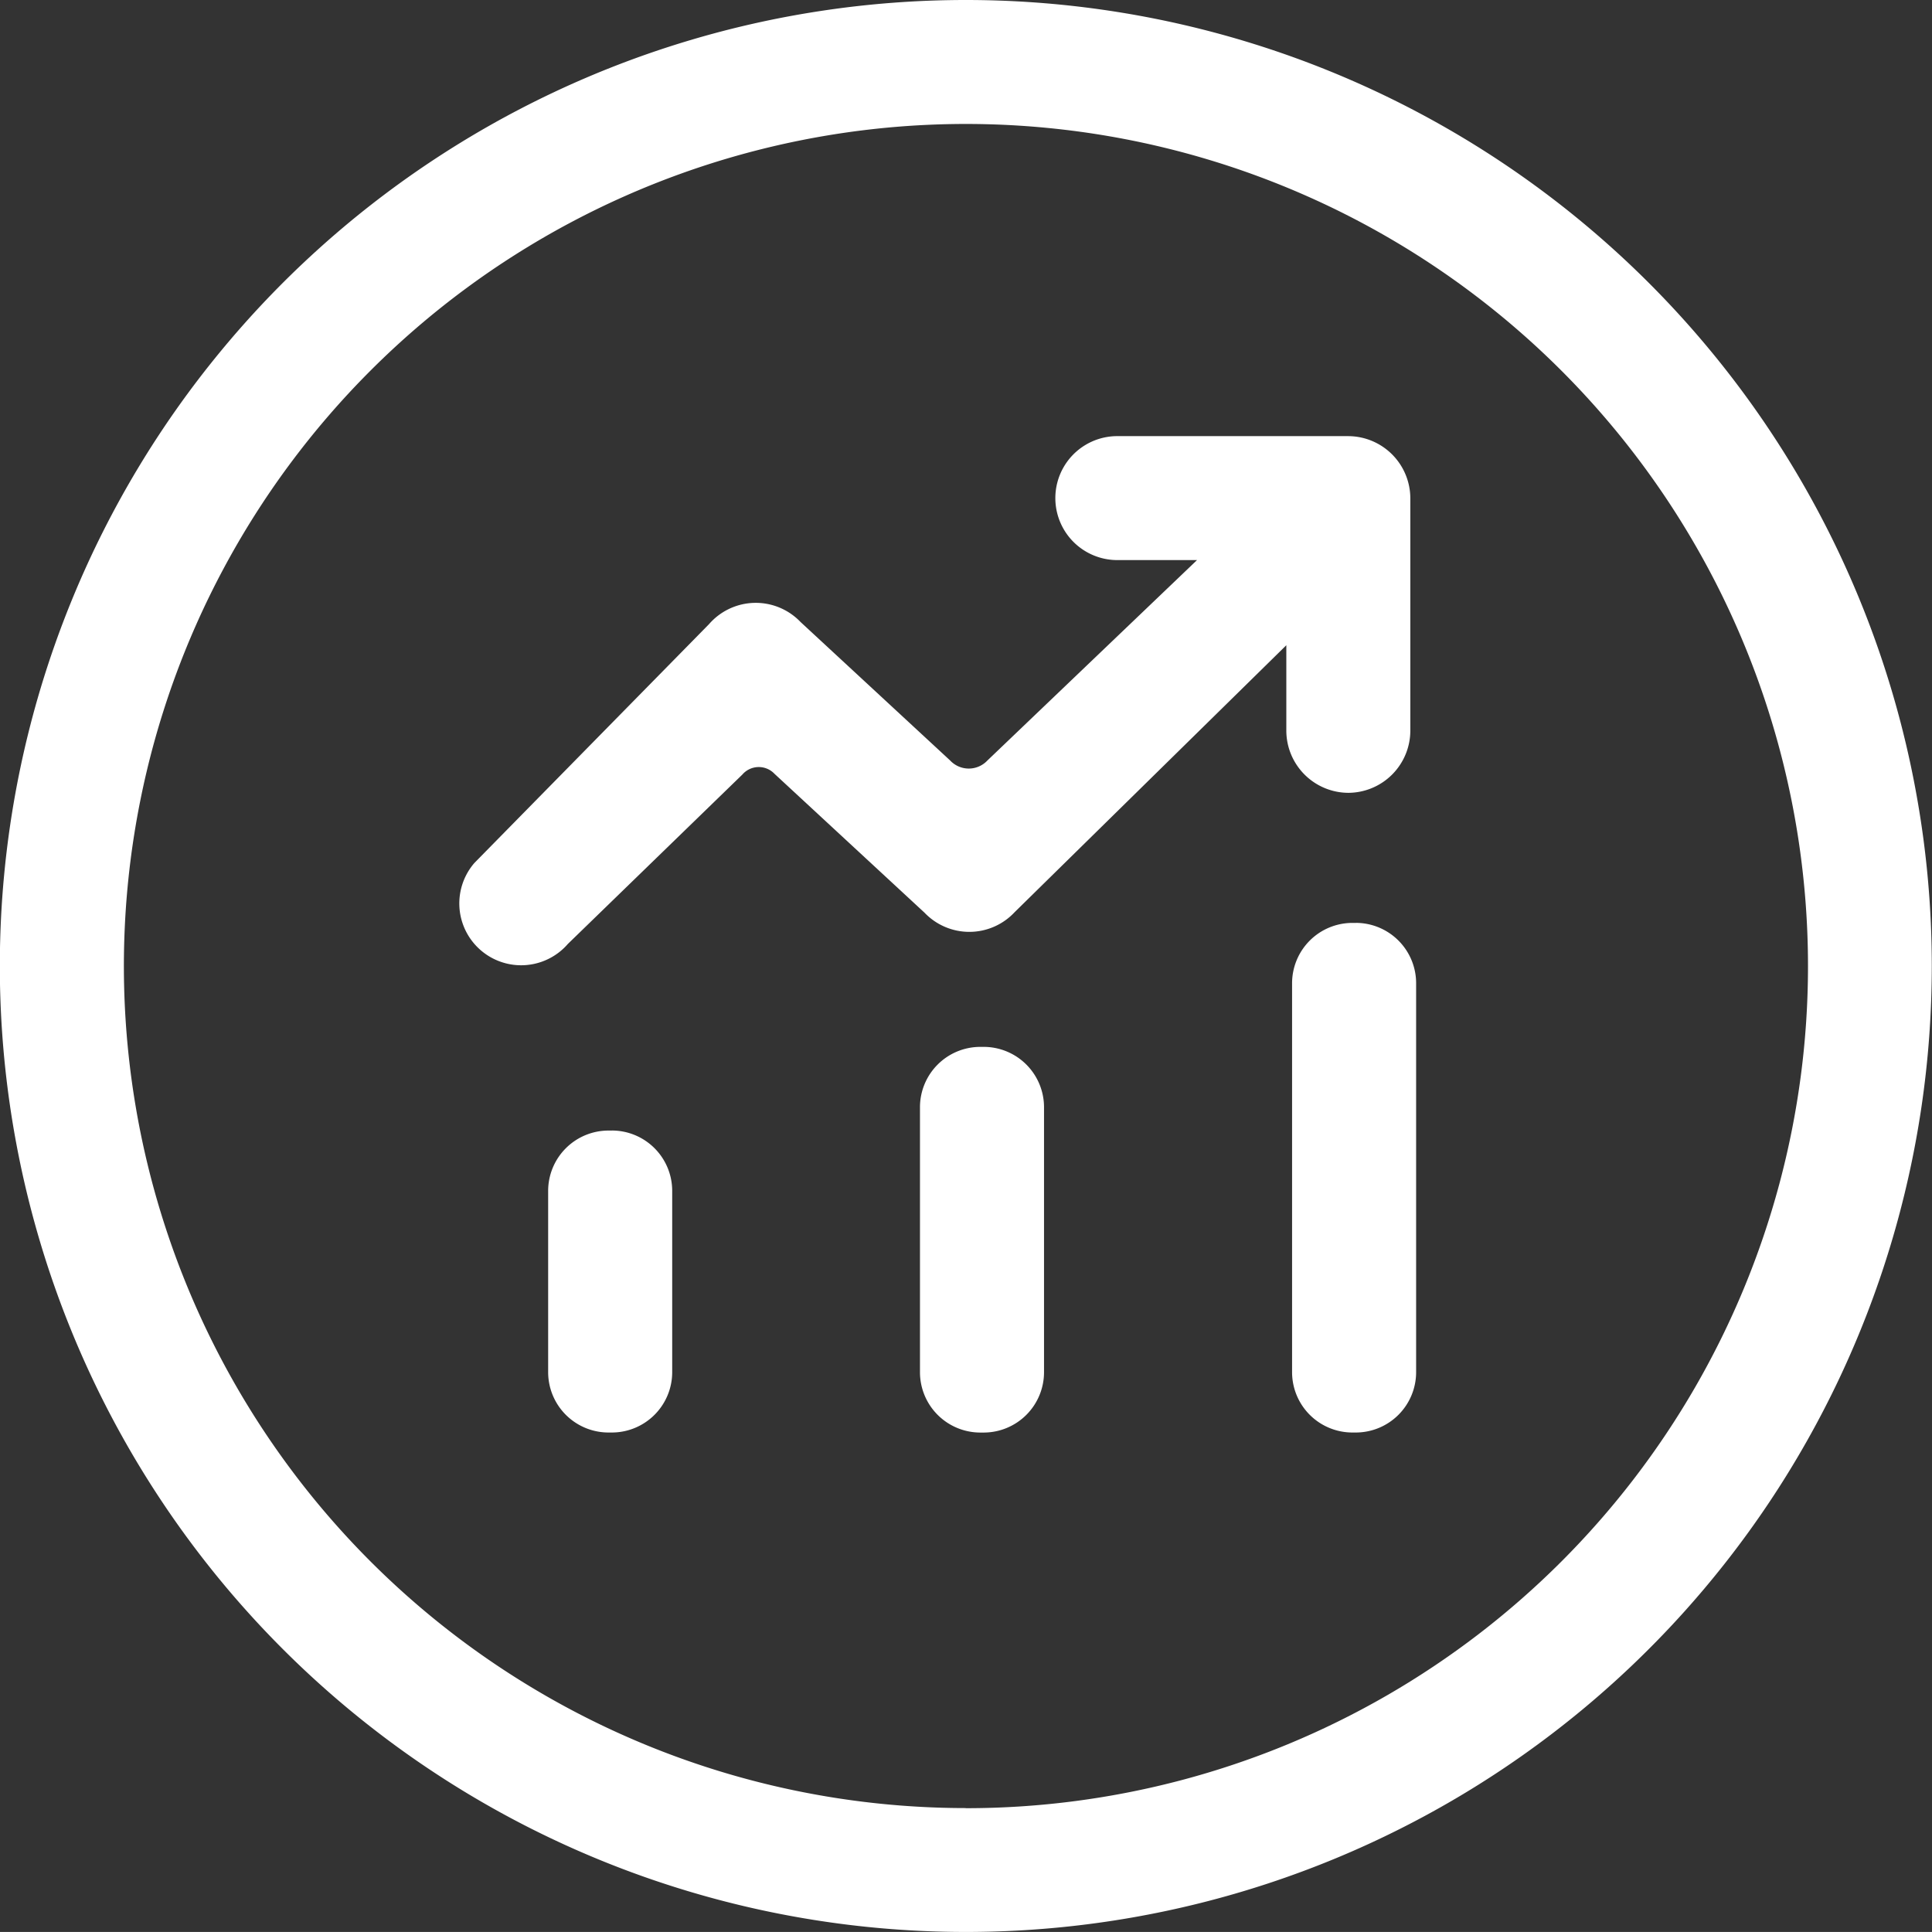 <svg xmlns="http://www.w3.org/2000/svg" width="48.001" height="48" viewBox="0 0 48.001 48">
  <rect x="0" y="0" width="48.001" height="48" fill="#333333" stroke="none"/>
  <defs>
    <style>.a{fill:#dcdfe6;opacity:0;}.b{fill:#fff;}</style>
  </defs>
  <g transform="translate(0)">
    <rect class="a" width="48" height="48" transform="translate(0)"></rect>
    <path class="b" d="M126.345,102.4a24,24,0,1,0,24,23.992,24,24,0,0,0-24-23.992Zm0,44.922A20.921,20.921,0,1,1,147.269,126.4a20.921,20.921,0,0,1-20.925,20.925Zm-8.786-16.833h-.1a1.5,1.5,0,0,0-1.491,1.491V136.5a1.5,1.5,0,0,0,1.491,1.491h.1a1.5,1.5,0,0,0,1.491-1.491v-4.517A1.5,1.5,0,0,0,117.559,130.488Zm9.238-2.079h-.1a1.5,1.5,0,0,0-1.491,1.491v6.6a1.5,1.5,0,0,0,1.491,1.491h.1a1.5,1.5,0,0,0,1.491-1.491v-6.6a1.5,1.5,0,0,0-1.491-1.491Zm9.238-3.08h-.093a1.5,1.5,0,0,0-1.491,1.491V136.5a1.5,1.5,0,0,0,1.491,1.491h.1a1.5,1.5,0,0,0,1.491-1.491V126.82a1.5,1.5,0,0,0-1.494-1.491Zm-.186-3.232a1.548,1.548,0,0,0,1.54-1.54v-5.774a1.548,1.548,0,0,0-1.539-1.548h-5.78a1.54,1.54,0,0,0,0,3.079h2.02l-5.207,4.978a.635.635,0,0,1-.929,0l-3.715-3.439a1.539,1.539,0,0,0-2.275.054l-5.828,5.932a1.536,1.536,0,0,0,2.322,2.012l4.334-4.207a.539.539,0,0,1,.8-.019l3.727,3.45a1.539,1.539,0,0,0,2.237-.011l6.752-6.634v2.127a1.548,1.548,0,0,0,1.545,1.54Z" transform="translate(-102.349 -102.4)"></path>
  </g>
</svg>
